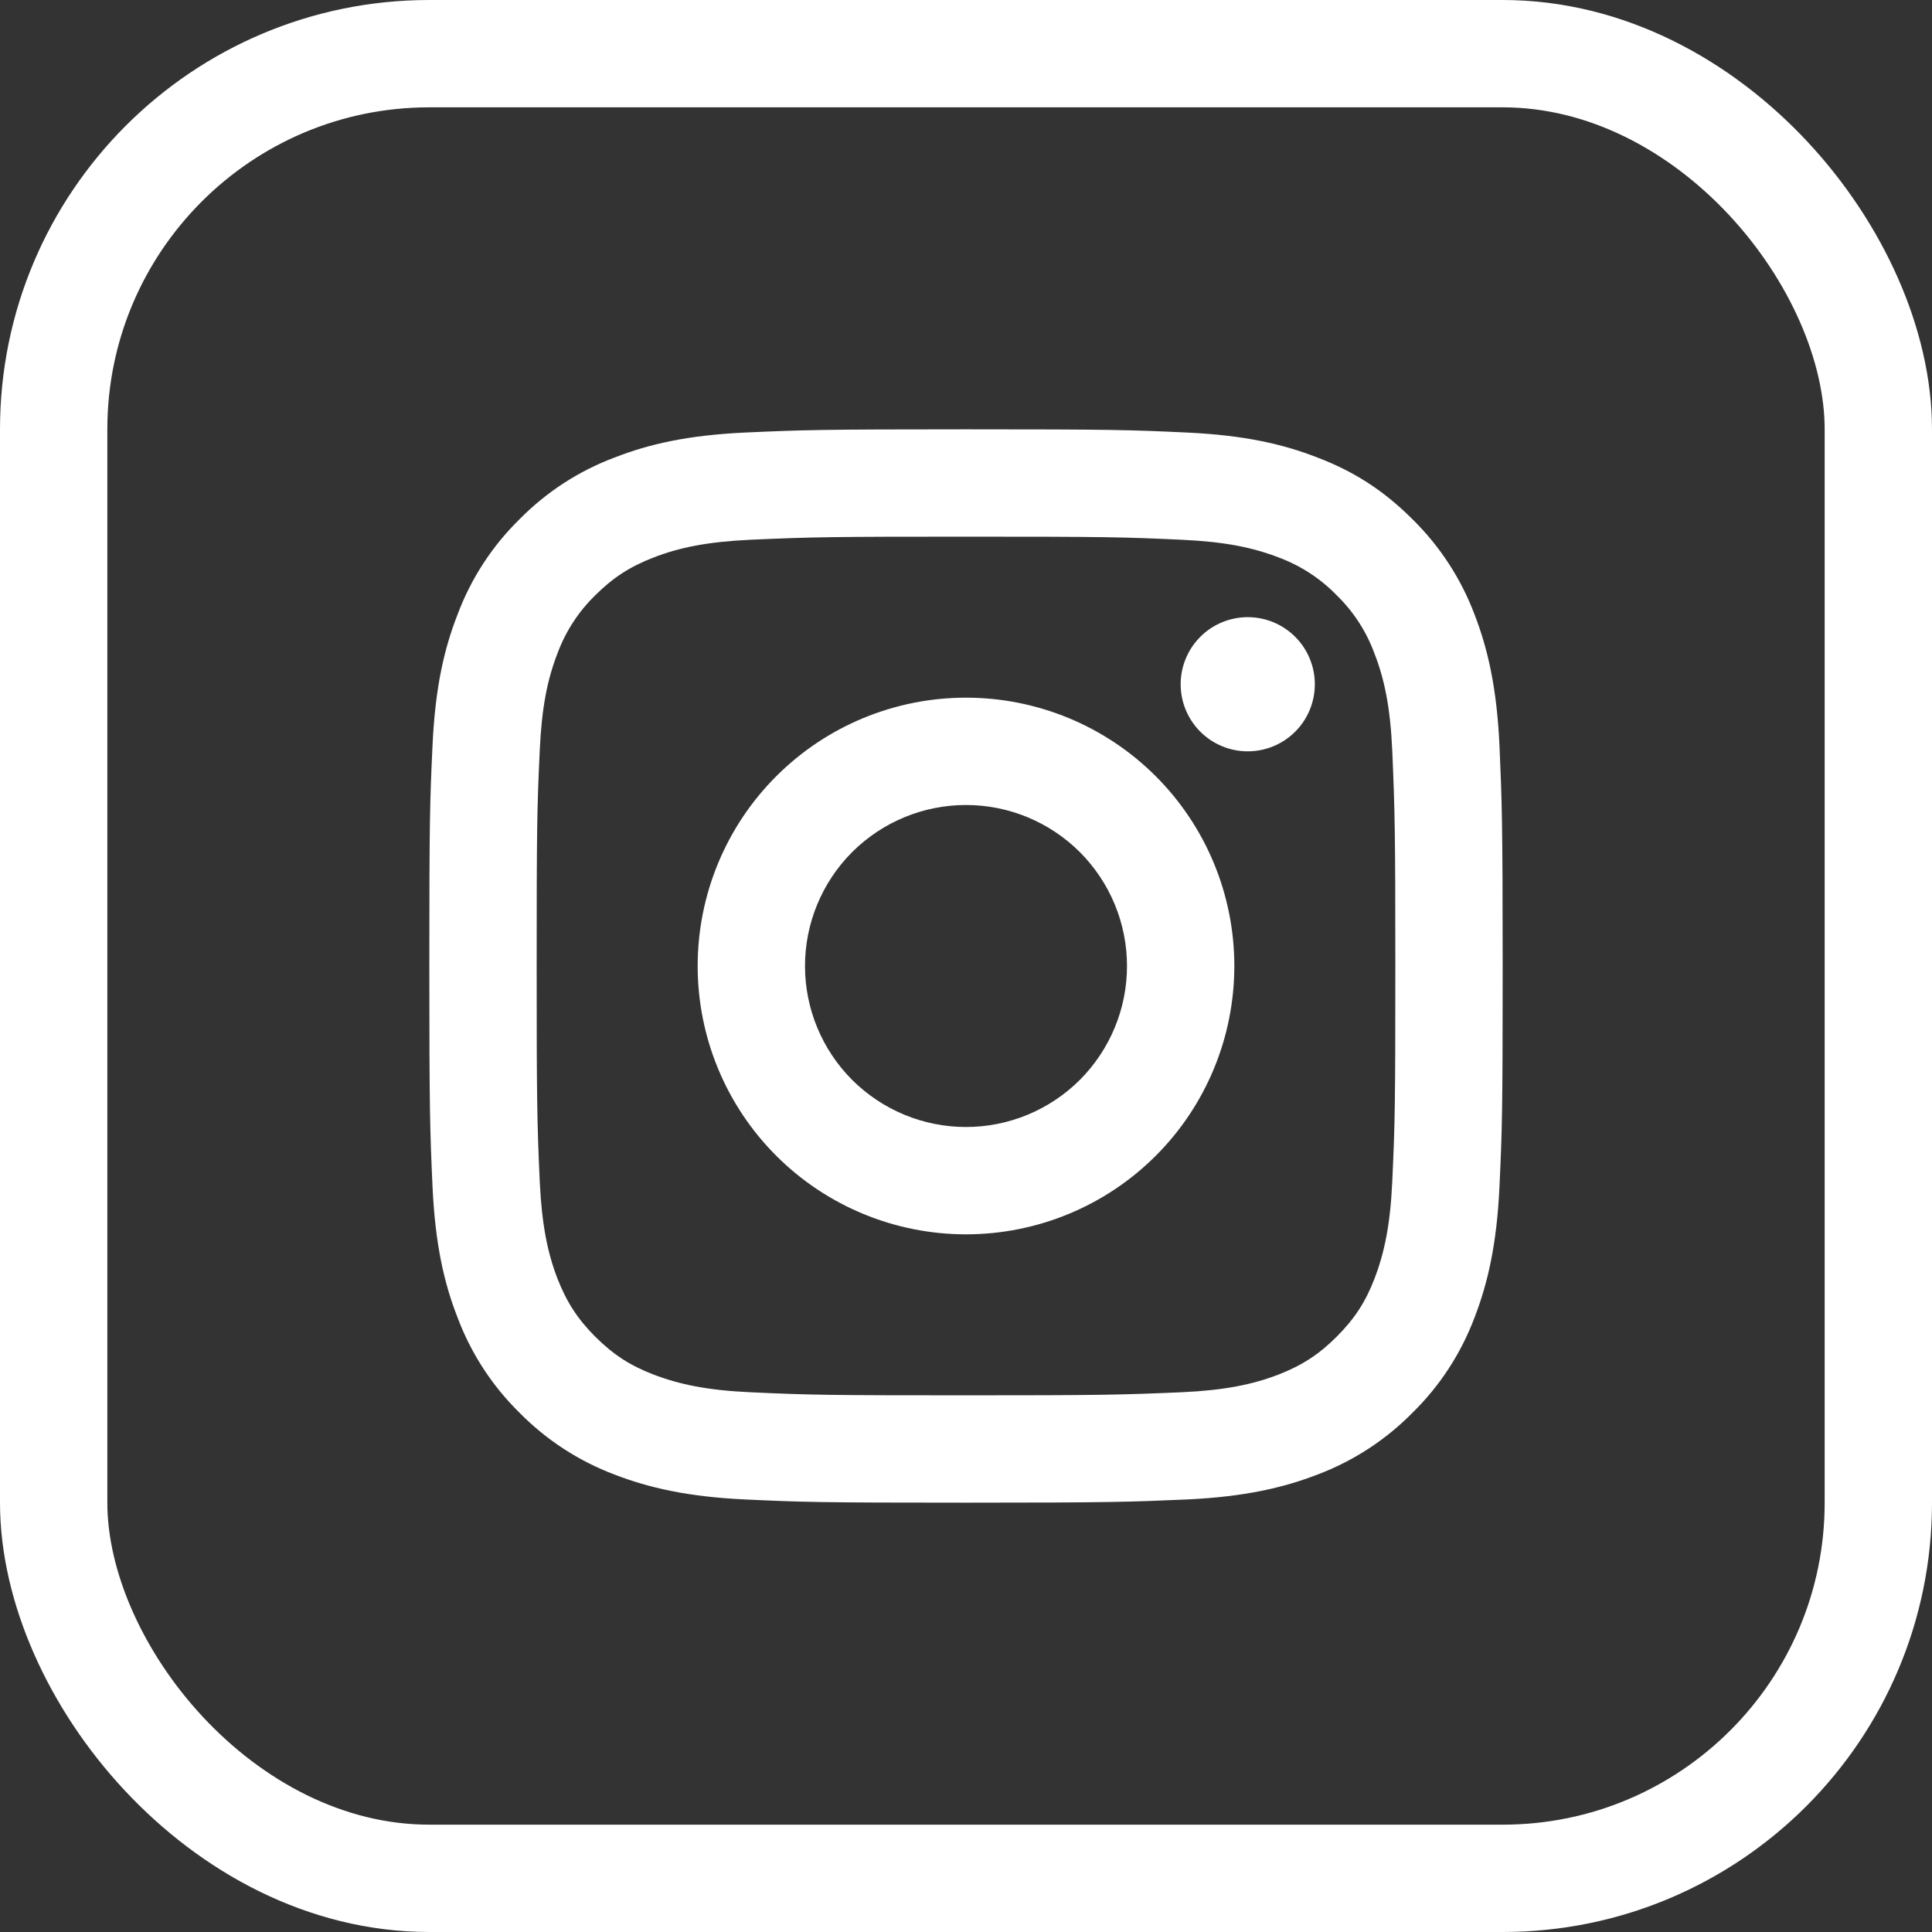 <svg width="18" height="18" viewBox="0 0 18 18" fill="none" xmlns="http://www.w3.org/2000/svg">
<rect x="0" y="0" width="18" height="18" fill="#333333" stroke="none"/>
<rect x="0.5" y="0.5" width="17" height="17" rx="3.5" stroke="white"/>
<g clip-path="url(#clip0_349_7804)">
<path d="M9 7.5C8.602 7.5 8.221 7.658 7.939 7.939C7.658 8.221 7.5 8.602 7.5 9C7.5 9.398 7.658 9.779 7.939 10.061C8.221 10.342 8.602 10.5 9 10.5C9.398 10.5 9.779 10.342 10.061 10.061C10.342 9.779 10.5 9.398 10.5 9C10.5 8.602 10.342 8.221 10.061 7.939C9.779 7.658 9.398 7.5 9 7.5ZM9 6.5C9.663 6.5 10.299 6.763 10.768 7.232C11.237 7.701 11.5 8.337 11.5 9C11.5 9.663 11.237 10.299 10.768 10.768C10.299 11.237 9.663 11.5 9 11.5C8.337 11.5 7.701 11.237 7.232 10.768C6.763 10.299 6.5 9.663 6.5 9C6.5 8.337 6.763 7.701 7.232 7.232C7.701 6.763 8.337 6.5 9 6.5ZM12.25 6.375C12.25 6.541 12.184 6.7 12.067 6.817C11.95 6.934 11.791 7 11.625 7C11.459 7 11.3 6.934 11.183 6.817C11.066 6.7 11 6.541 11 6.375C11 6.209 11.066 6.05 11.183 5.933C11.3 5.816 11.459 5.75 11.625 5.75C11.791 5.75 11.95 5.816 12.067 5.933C12.184 6.05 12.25 6.209 12.25 6.375ZM9 5C7.763 5 7.561 5.003 6.986 5.029C6.593 5.048 6.33 5.1 6.087 5.195C5.87 5.279 5.713 5.38 5.546 5.546C5.39 5.698 5.27 5.882 5.194 6.087C5.099 6.332 5.047 6.594 5.029 6.986C5.003 7.537 5 7.731 5 9C5 10.237 5.003 10.439 5.029 11.014C5.048 11.406 5.1 11.669 5.194 11.913C5.279 12.13 5.38 12.287 5.545 12.453C5.714 12.621 5.87 12.722 6.085 12.805C6.332 12.9 6.596 12.953 6.986 12.971C7.537 12.997 7.731 13 9 13C10.237 13 10.439 12.996 11.014 12.971C11.405 12.953 11.669 12.9 11.913 12.806C12.13 12.721 12.287 12.62 12.453 12.454C12.621 12.286 12.722 12.13 12.805 11.915C12.9 11.668 12.953 11.405 12.971 11.014C12.997 10.463 13 10.27 13 9C13 7.763 12.996 7.561 12.971 6.986C12.953 6.595 12.9 6.33 12.805 6.087C12.73 5.883 12.61 5.698 12.454 5.546C12.302 5.39 12.118 5.27 11.914 5.194C11.668 5.099 11.405 5.047 11.014 5.029C10.463 5.003 10.27 5 9 5ZM9 4C10.358 4 10.528 4.005 11.061 4.03C11.594 4.055 11.956 4.138 12.275 4.263C12.605 4.389 12.883 4.561 13.161 4.839C13.415 5.089 13.612 5.391 13.738 5.725C13.861 6.043 13.945 6.407 13.97 6.939C13.993 7.472 14 7.641 14 9C14 10.358 13.995 10.528 13.97 11.061C13.945 11.594 13.861 11.956 13.738 12.275C13.612 12.609 13.416 12.911 13.161 13.161C12.911 13.415 12.609 13.612 12.275 13.738C11.957 13.861 11.594 13.945 11.061 13.97C10.528 13.993 10.358 14 9 14C7.641 14 7.472 13.995 6.939 13.97C6.407 13.945 6.044 13.861 5.725 13.738C5.391 13.612 5.089 13.415 4.839 13.161C4.585 12.911 4.388 12.609 4.263 12.275C4.138 11.957 4.055 11.594 4.03 11.061C4.006 10.528 4 10.358 4 9C4 7.641 4.005 7.472 4.03 6.939C4.055 6.406 4.138 6.044 4.263 5.725C4.388 5.391 4.584 5.089 4.839 4.839C5.089 4.585 5.391 4.388 5.725 4.263C6.044 4.138 6.406 4.055 6.939 4.03C7.472 4.006 7.641 4 9 4Z" fill="white"/>
</g>
<defs>
<clipPath id="clip0_349_7804">
<rect width="12" height="12" fill="white" transform="translate(3 3)"/>
</clipPath>
</defs>
</svg>
